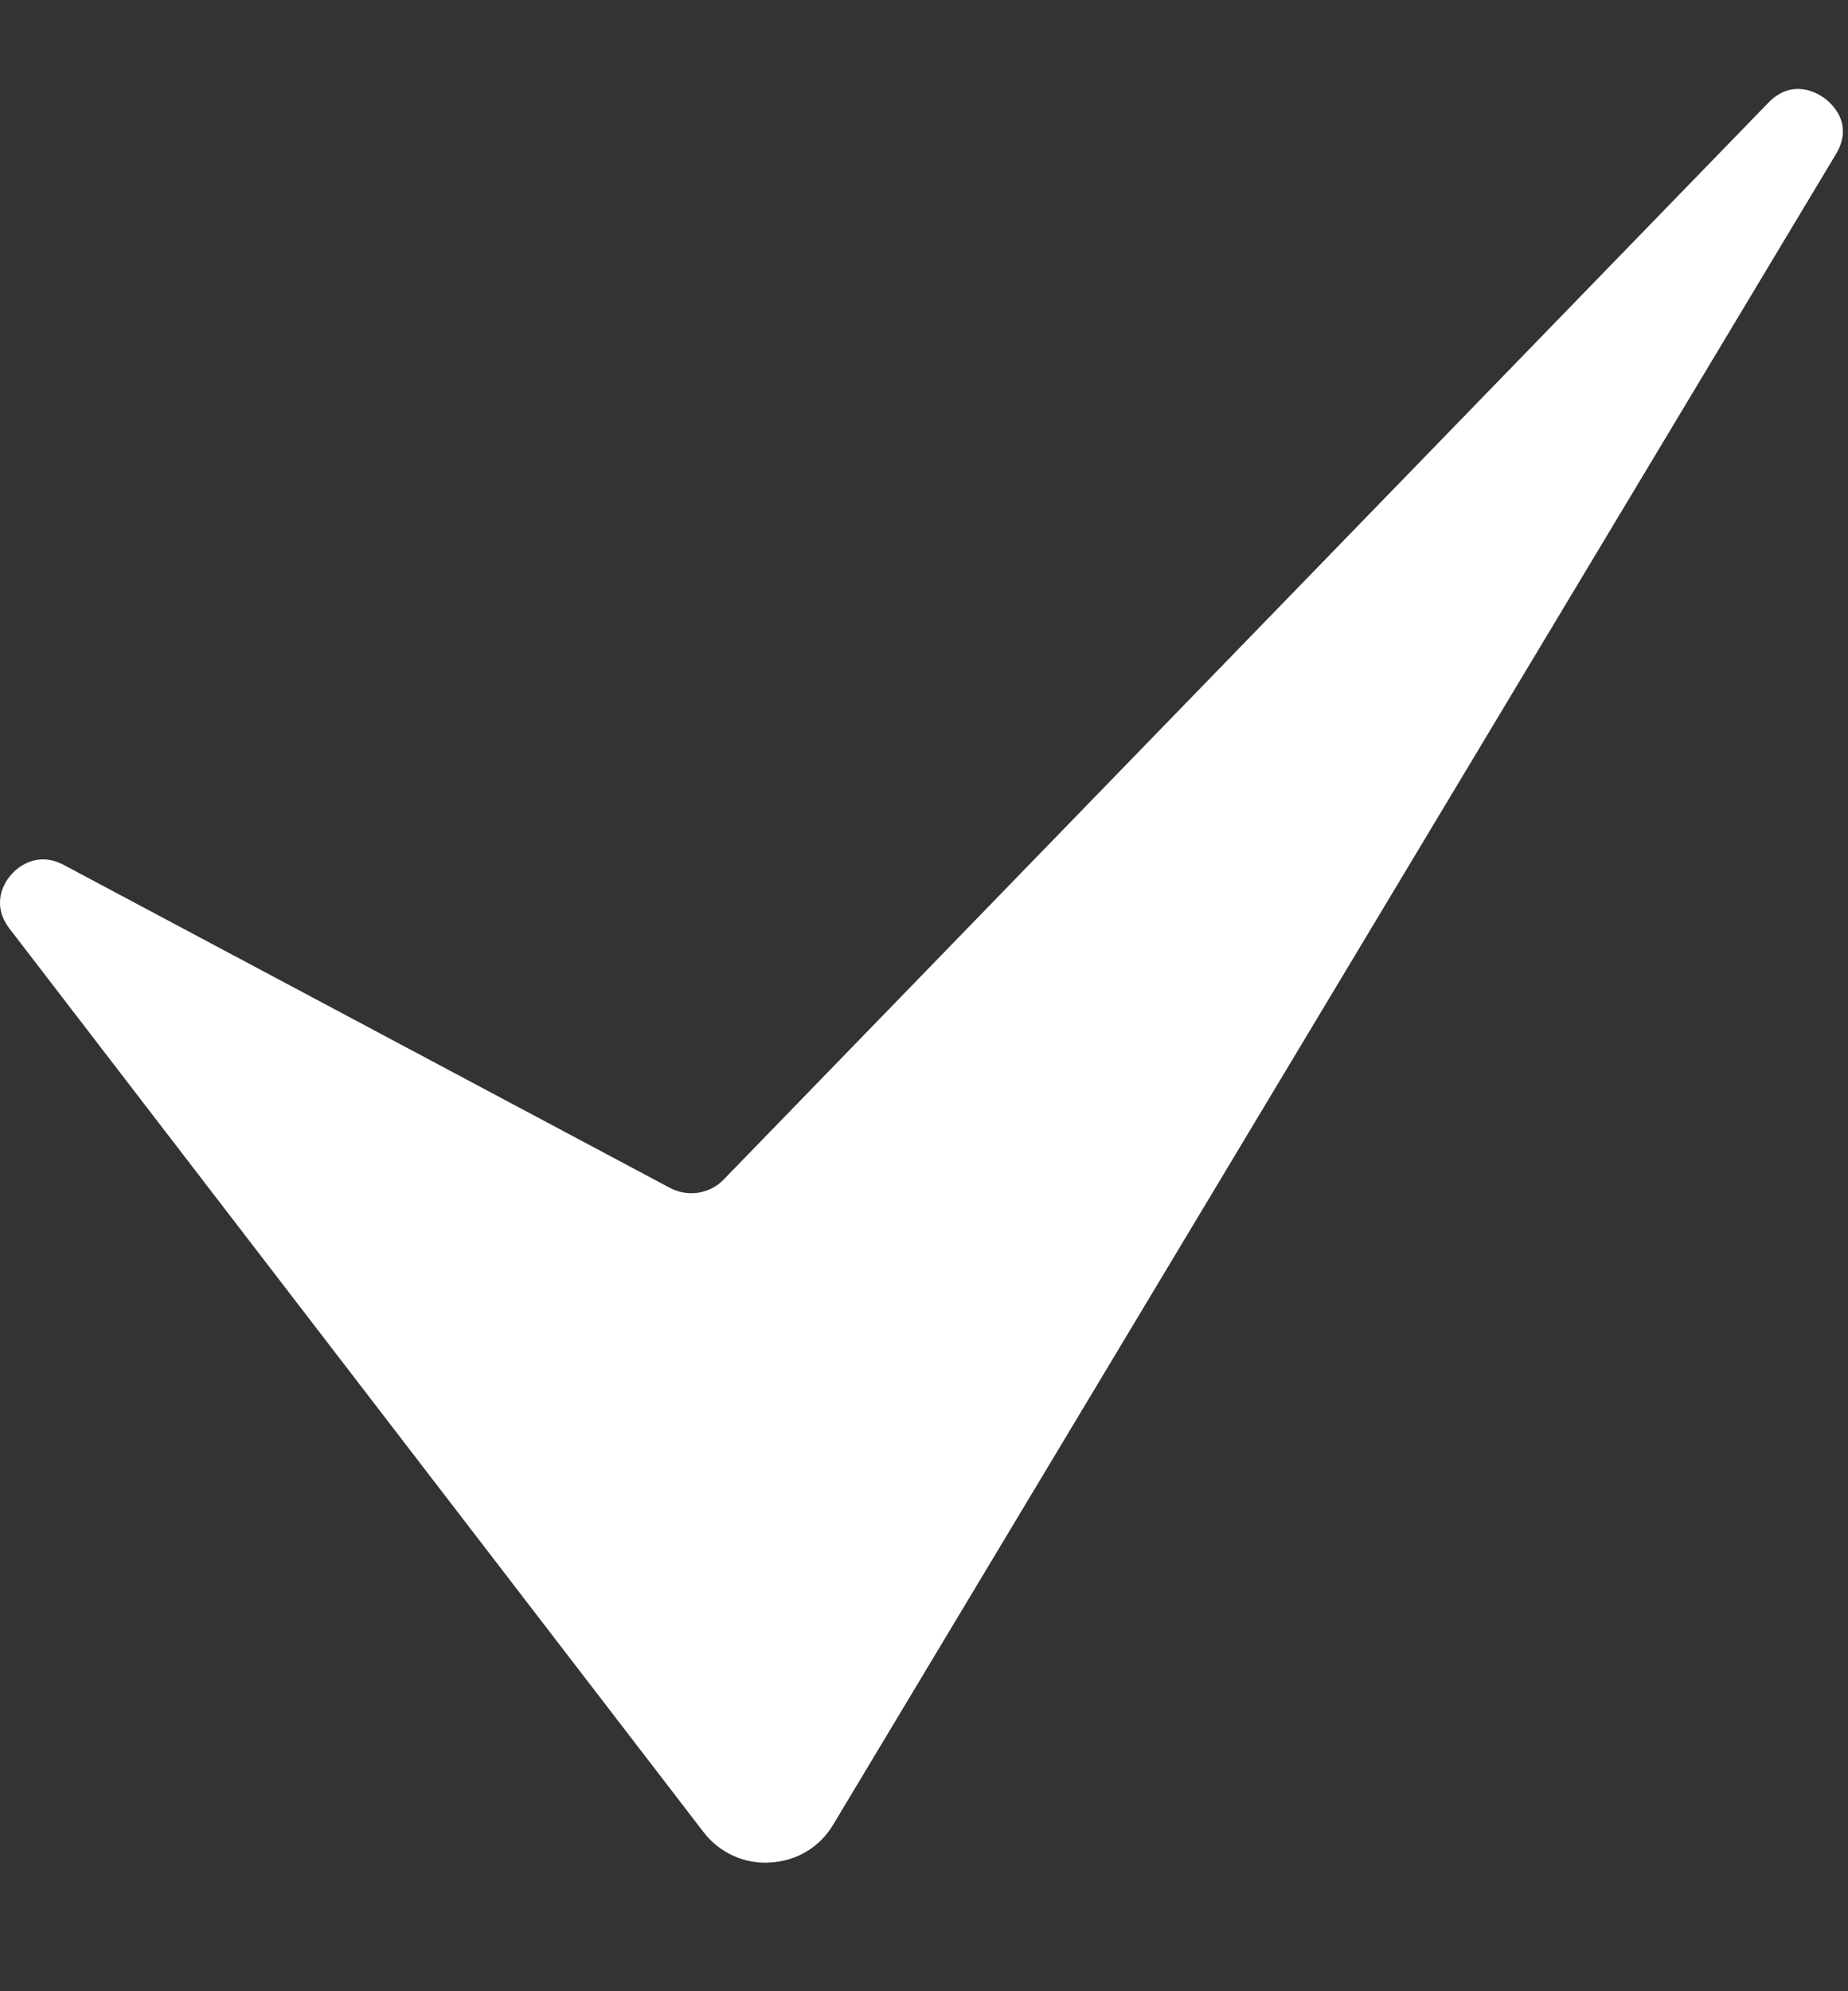 <svg width="13" height="14" viewBox="0 0 13 14" fill="none" xmlns="http://www.w3.org/2000/svg">
<rect x="0" y="0" width="13" height="14" fill="#333333" stroke="none"/>
<path d="M12.831 0.688C12.782 0.652 12.605 0.55 12.438 0.724L5.089 8.295C4.992 8.395 4.837 8.418 4.713 8.352L0.45 6.082C0.256 5.979 0.12 6.104 0.083 6.145C0.001 6.234 -0.046 6.382 0.066 6.528C0.178 6.673 4.948 12.88 4.948 12.88C5.06 13.026 5.235 13.107 5.417 13.095C5.604 13.085 5.766 12.988 5.861 12.829L12.915 1.084C13.05 0.859 12.869 0.715 12.831 0.688Z" fill="white"/>
</svg>
